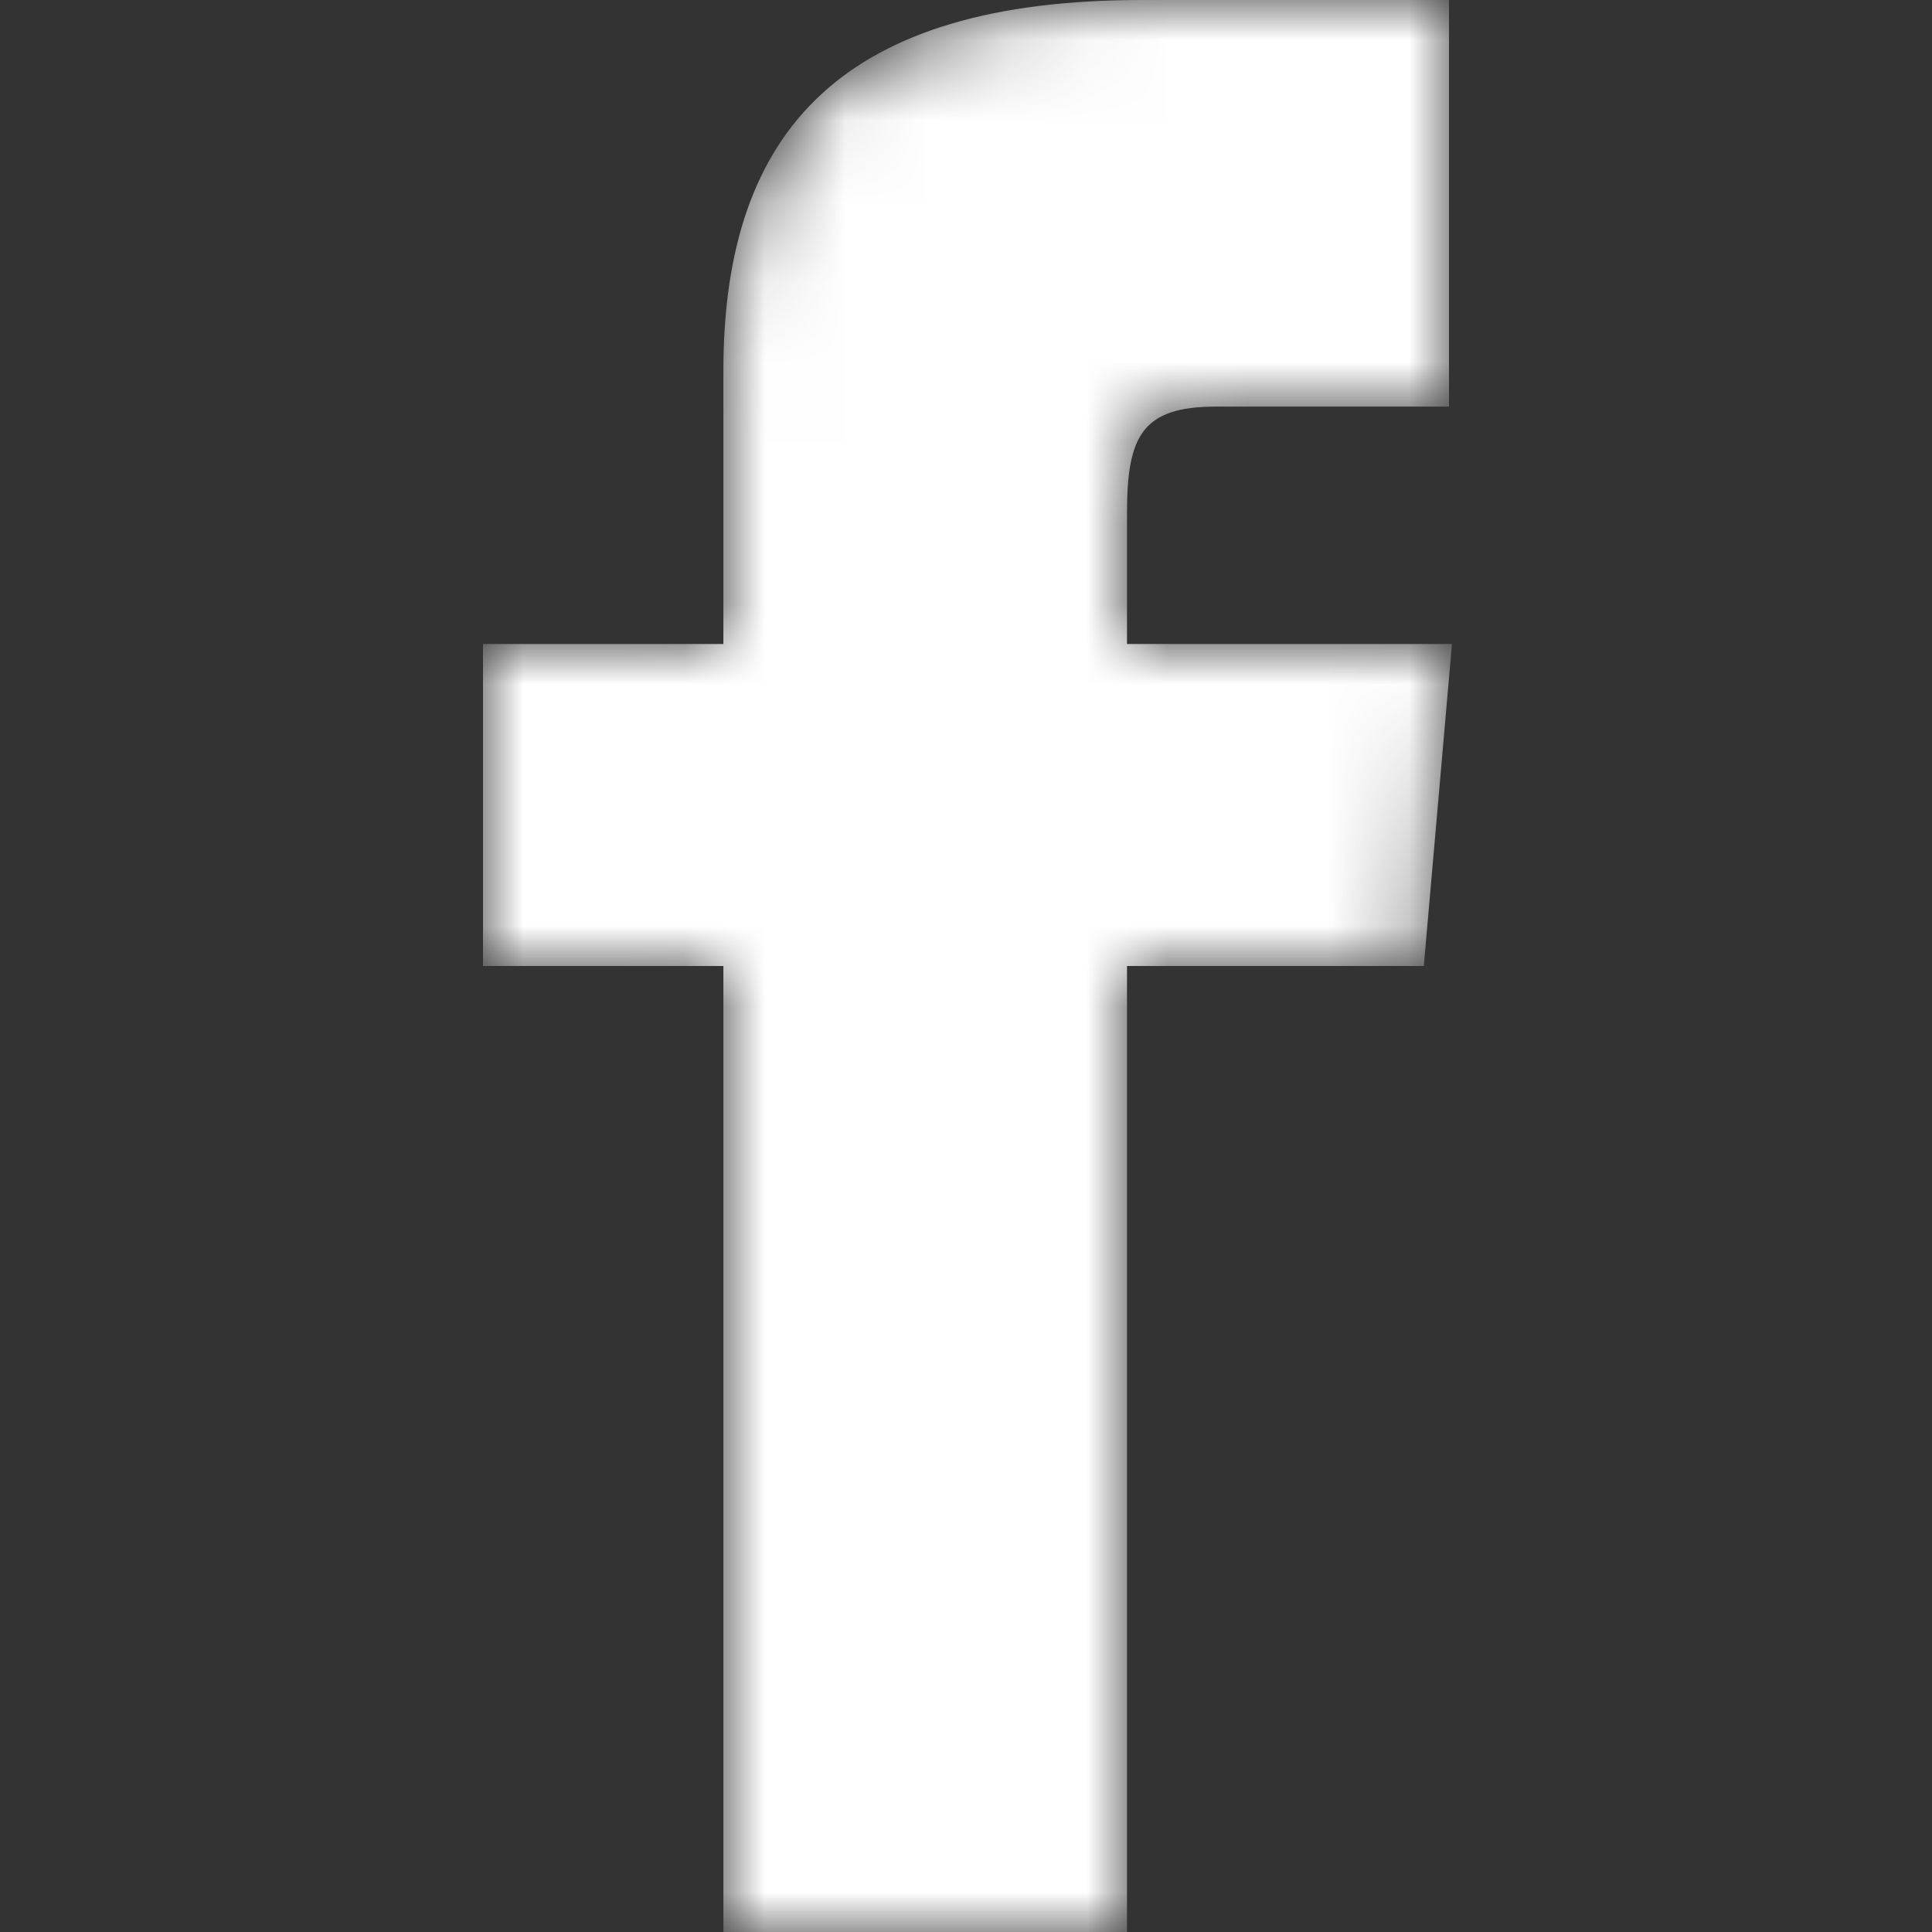 <svg width="24" height="24" viewBox="0 0 24 24" fill="none" xmlns="http://www.w3.org/2000/svg">
<rect x="0" y="0" width="24" height="24" fill="#333333" stroke="none"/>
<mask id="mask0_473_909" style="mask-type:alpha" maskUnits="userSpaceOnUse" x="6" y="0" width="13" height="24">
<path d="M8.986 8H6V12H8.986V24H14V12H17.687L18.037 8H14V6.378C14 5.419 14.184 5.051 15.106 5.051H18V0H14.184C10.498 0 8.986 1.585 8.986 4.608V8Z" fill="white"/>
</mask>
<g mask="url(#mask0_473_909)">
<path d="M8.986 8H6V12H8.986V24H14V12H17.687L18.037 8H14V6.378C14 5.419 14.184 5.051 15.106 5.051H18V0H14.184C10.498 0 8.986 1.585 8.986 4.608V8Z" fill="white"/>
</g>
</svg>
